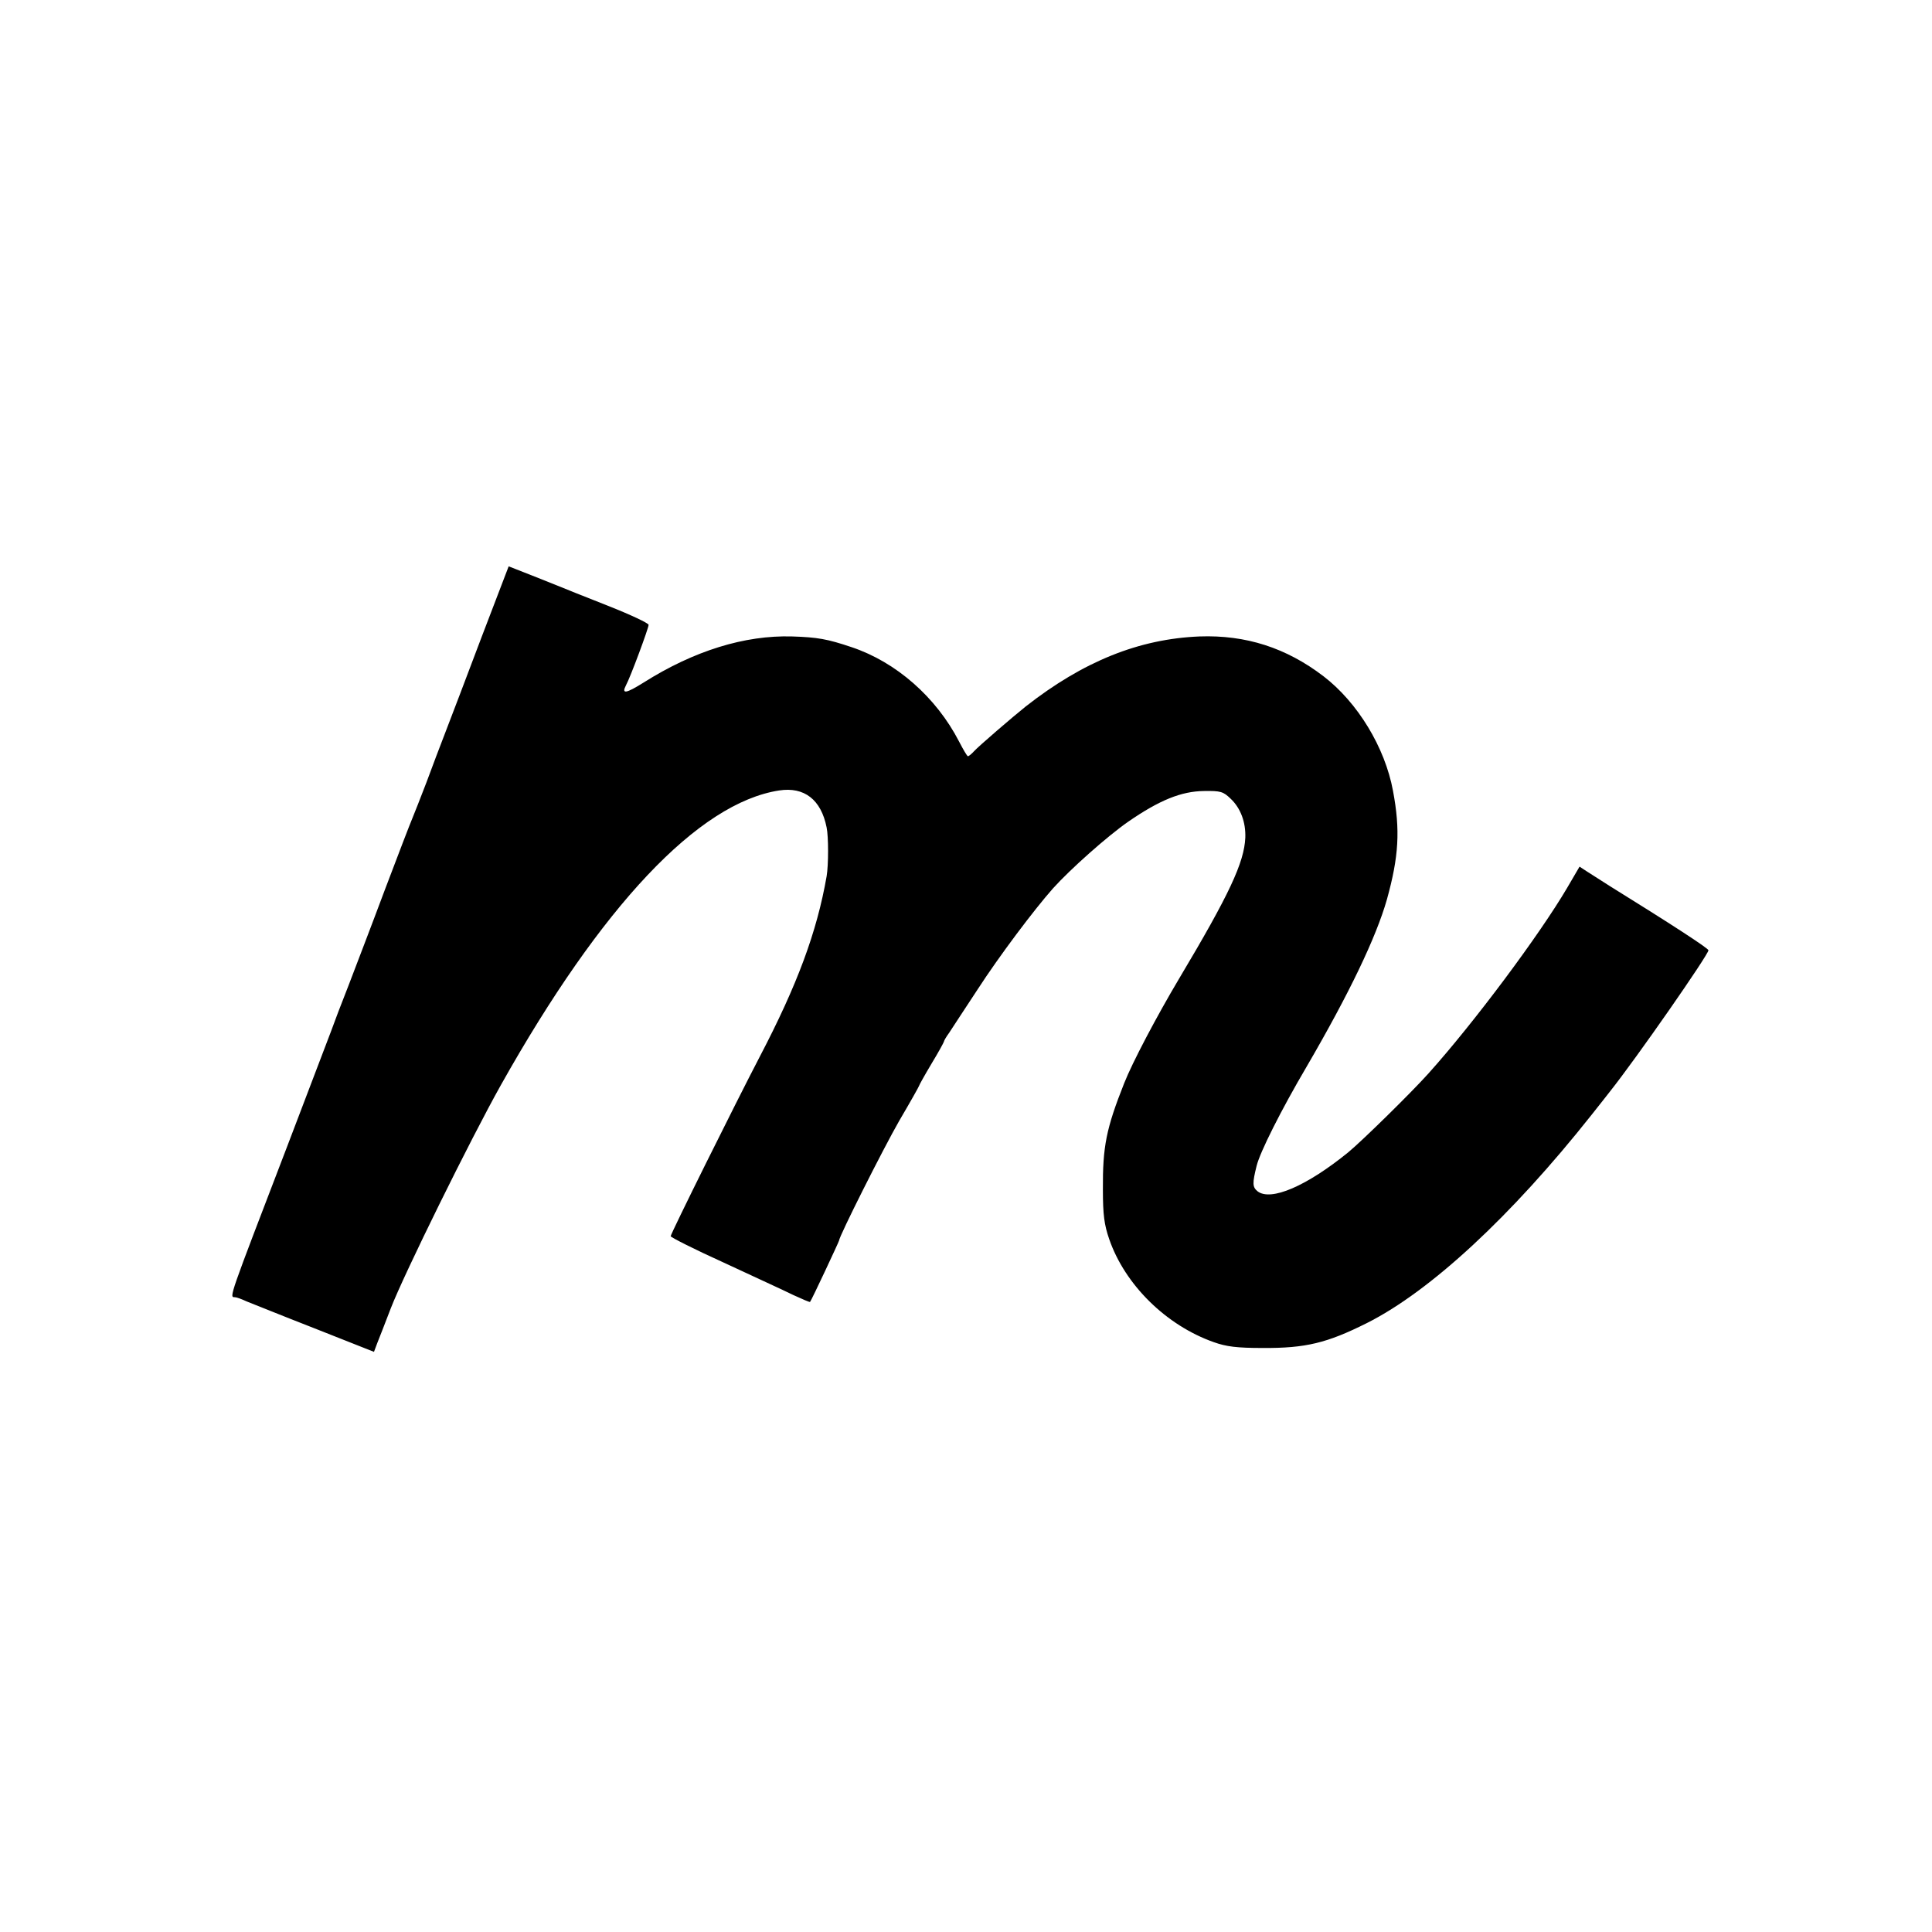<?xml version="1.0" standalone="no"?>
<!DOCTYPE svg PUBLIC "-//W3C//DTD SVG 20010904//EN"
 "http://www.w3.org/TR/2001/REC-SVG-20010904/DTD/svg10.dtd">
<svg version="1.0" xmlns="http://www.w3.org/2000/svg"
 width="700pt" height="700pt" viewBox="0 0 700 700"
 preserveAspectRatio="xMidYMid meet">
<g transform="translate(0,700) scale(0.1,-0.1)"
fill="#000000" stroke="none">
<path d="M1745 4692 c-53 -141 -112 -295 -130 -342 -18 -47 -50 -130 -70 -185
-21 -55 -44 -113 -51 -130 -7 -16 -52 -133 -100 -260 -47 -126 -107 -282 -131
-345 -25 -63 -53 -137 -63 -165 -10 -27 -82 -216 -160 -420 -212 -553 -210
-545 -189 -545 6 0 25 -7 42 -15 18 -7 129 -52 247 -98 l215 -85 12 32 c7 17
29 74 49 126 48 124 289 613 399 809 365 650 716 1022 1008 1067 91 14 152
-33 172 -134 7 -33 7 -136 0 -177 -35 -201 -106 -393 -243 -655 -88 -169 -322
-640 -322 -649 0 -4 87 -48 193 -96 105 -49 219 -101 251 -117 33 -15 60 -27
61 -25 5 5 105 219 105 222 0 15 160 333 218 434 40 68 72 125 72 127 0 2 20
38 45 80 25 41 45 78 45 80 0 3 8 17 19 32 10 15 56 86 103 157 79 122 204
288 273 366 63 70 198 190 273 242 113 78 192 110 274 111 61 1 70 -2 97 -28
36 -34 55 -85 53 -141 -4 -90 -58 -206 -240 -511 -82 -138 -169 -303 -199
-379 -65 -164 -78 -229 -77 -385 0 -92 5 -128 23 -180 57 -165 206 -312 379
-373 45 -16 83 -21 177 -21 156 -1 233 18 377 90 231 116 524 388 814 754 32
41 63 79 67 85 97 122 357 496 357 512 0 7 -137 96 -358 233 -31 20 -69 44
-83 53 l-26 17 -45 -77 c-100 -170 -336 -487 -503 -673 -63 -70 -237 -241
-290 -285 -150 -122 -281 -179 -329 -141 -18 15 -19 28 -3 92 12 49 88 201
181 359 155 266 252 469 291 606 43 155 49 251 22 394 -29 157 -128 320 -252
415 -135 103 -281 150 -449 144 -219 -9 -421 -90 -630 -254 -44 -35 -172 -145
-187 -162 -9 -10 -19 -18 -22 -18 -3 0 -17 24 -32 53 -83 161 -228 288 -389
342 -89 30 -124 36 -216 39 -172 5 -356 -52 -538 -167 -64 -40 -81 -43 -64
-10 16 29 82 207 82 219 0 6 -66 37 -147 69 -82 32 -166 66 -188 75 -22 9 -47
19 -55 22 -8 3 -38 15 -66 26 l-51 20 -98 -256z"/>
</g>
</svg>
